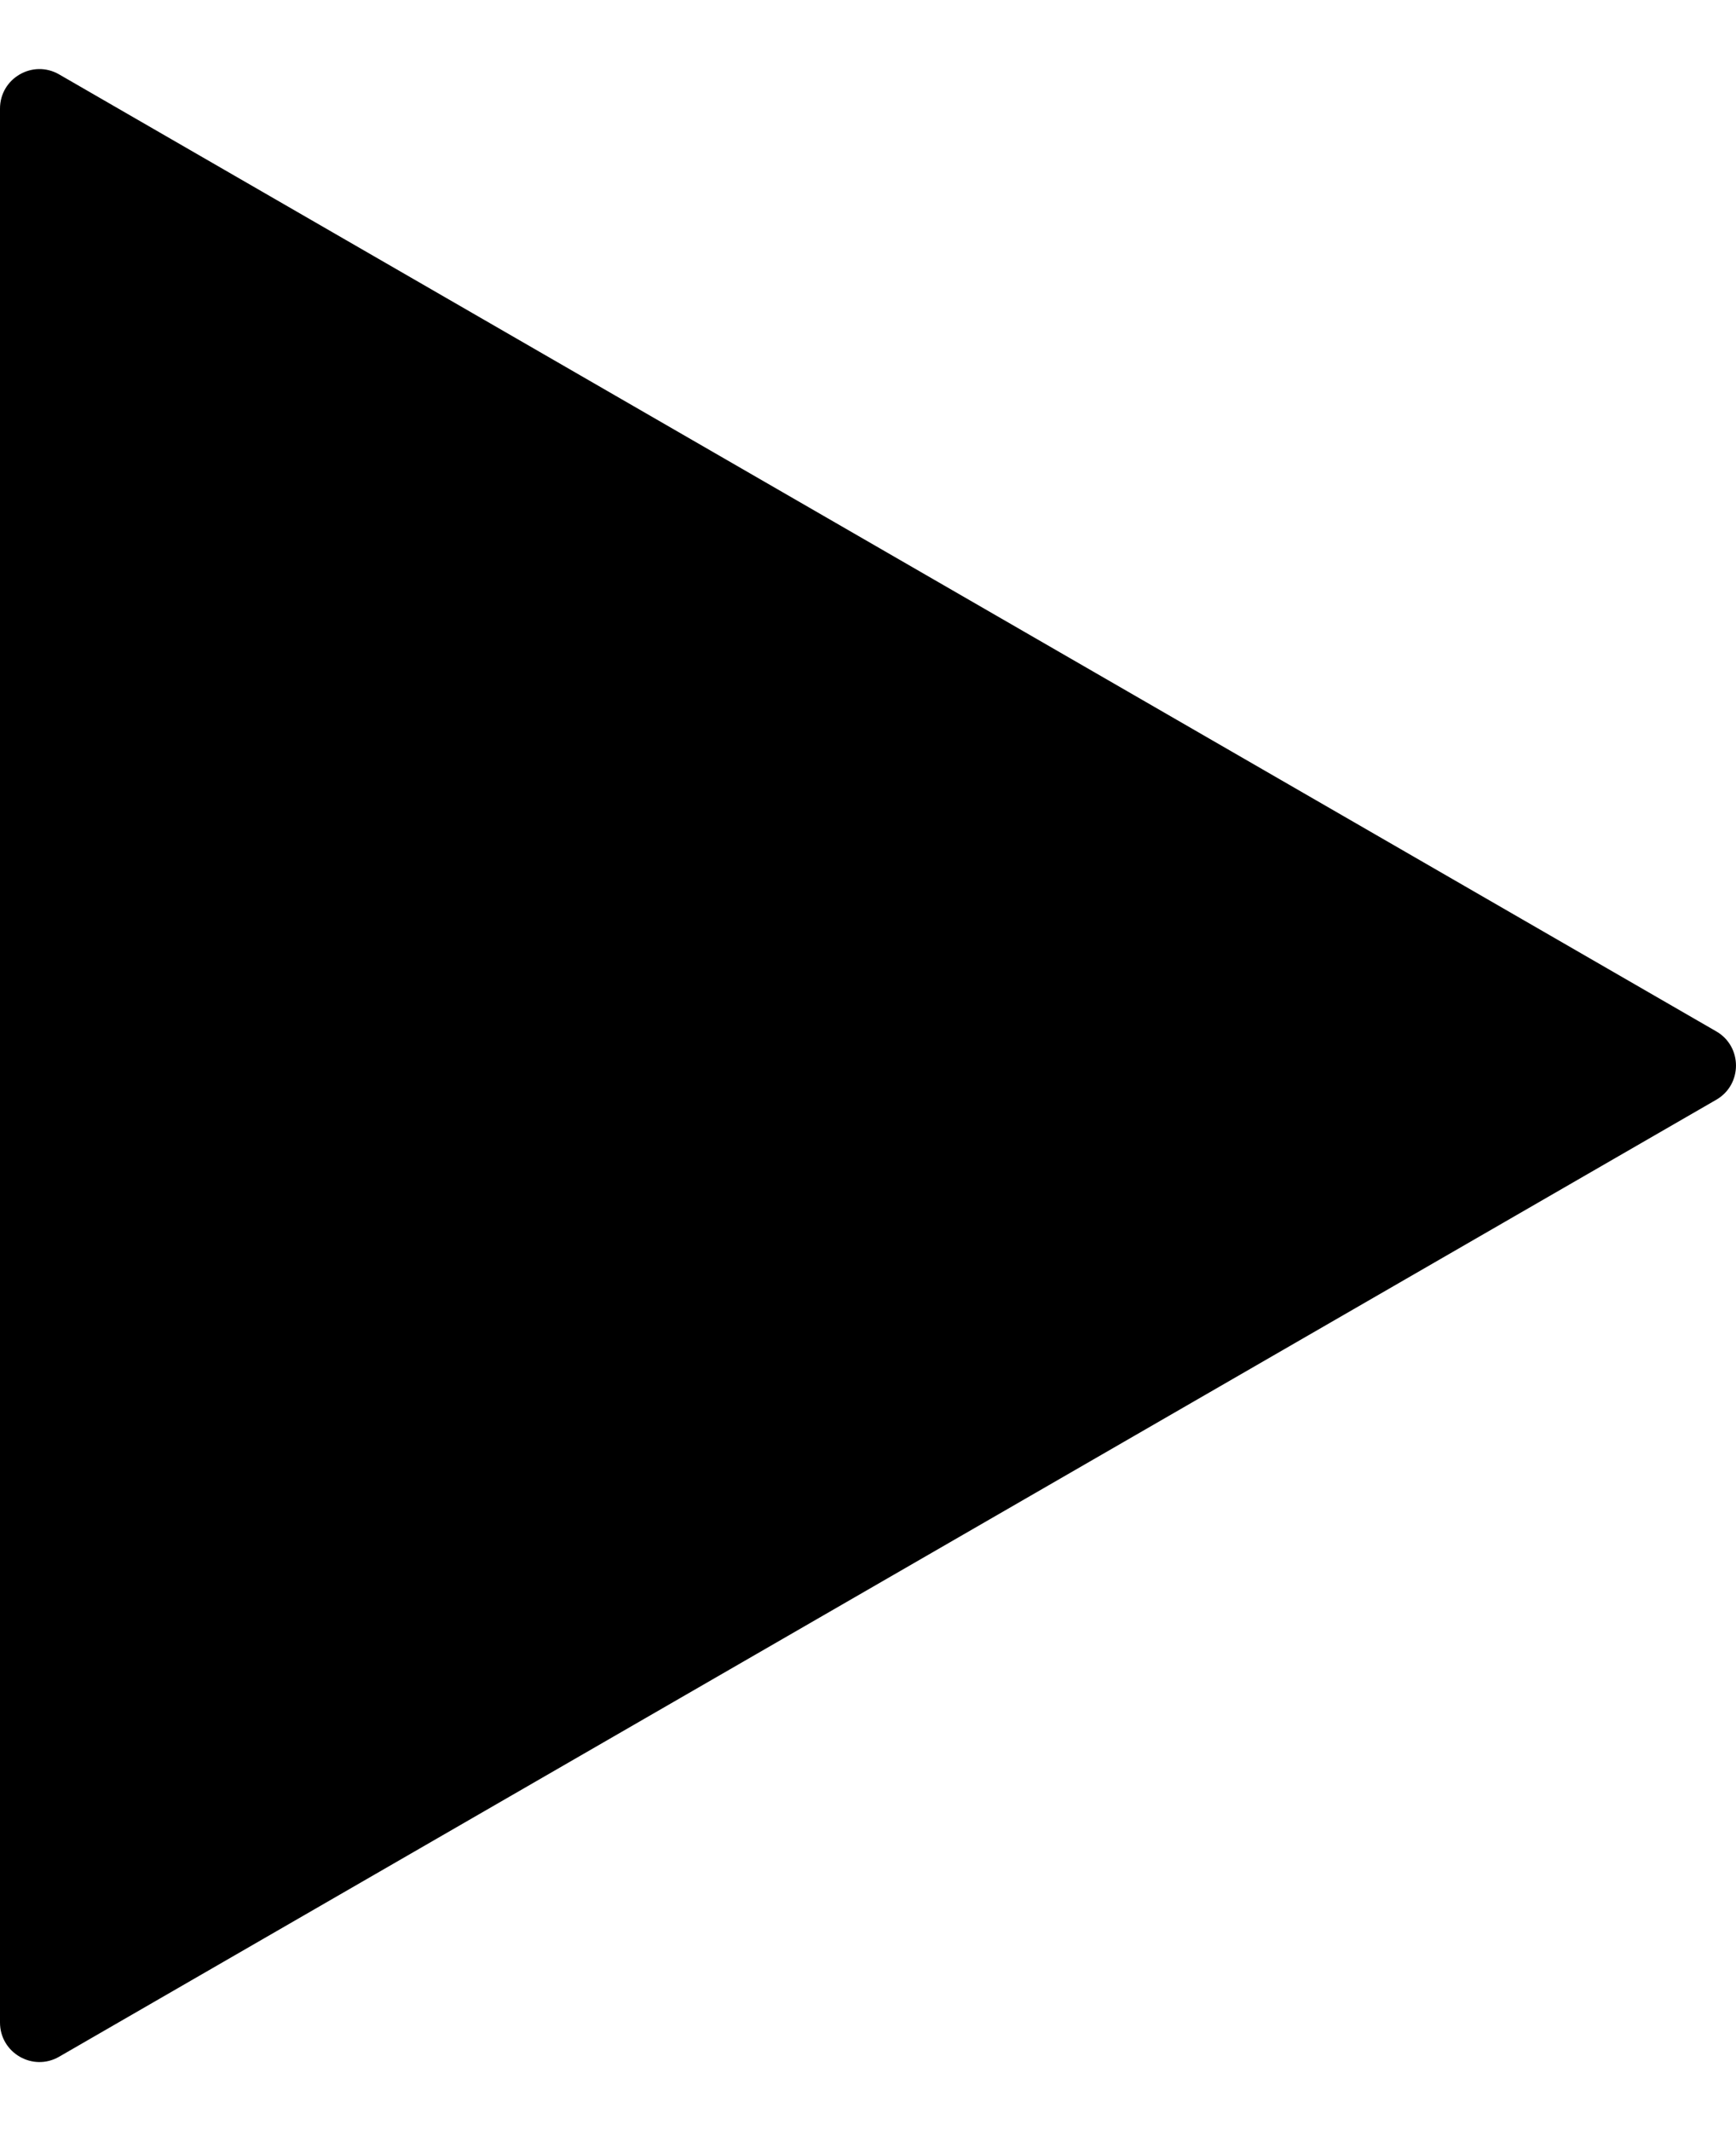 <svg width="22" height="27" viewBox="0 0 22 27" fill="none" xmlns="http://www.w3.org/2000/svg">
<path d="M21.75 13.067C22.083 13.259 22.083 13.741 21.75 13.933L0.75 26.057C0.417 26.25 -1.20247e-06 26.009 -1.18564e-06 25.624L-1.25698e-07 1.376C-1.08874e-07 0.991 0.417 0.75 0.75 0.943L21.75 13.067Z" fill="black"/>
</svg>

